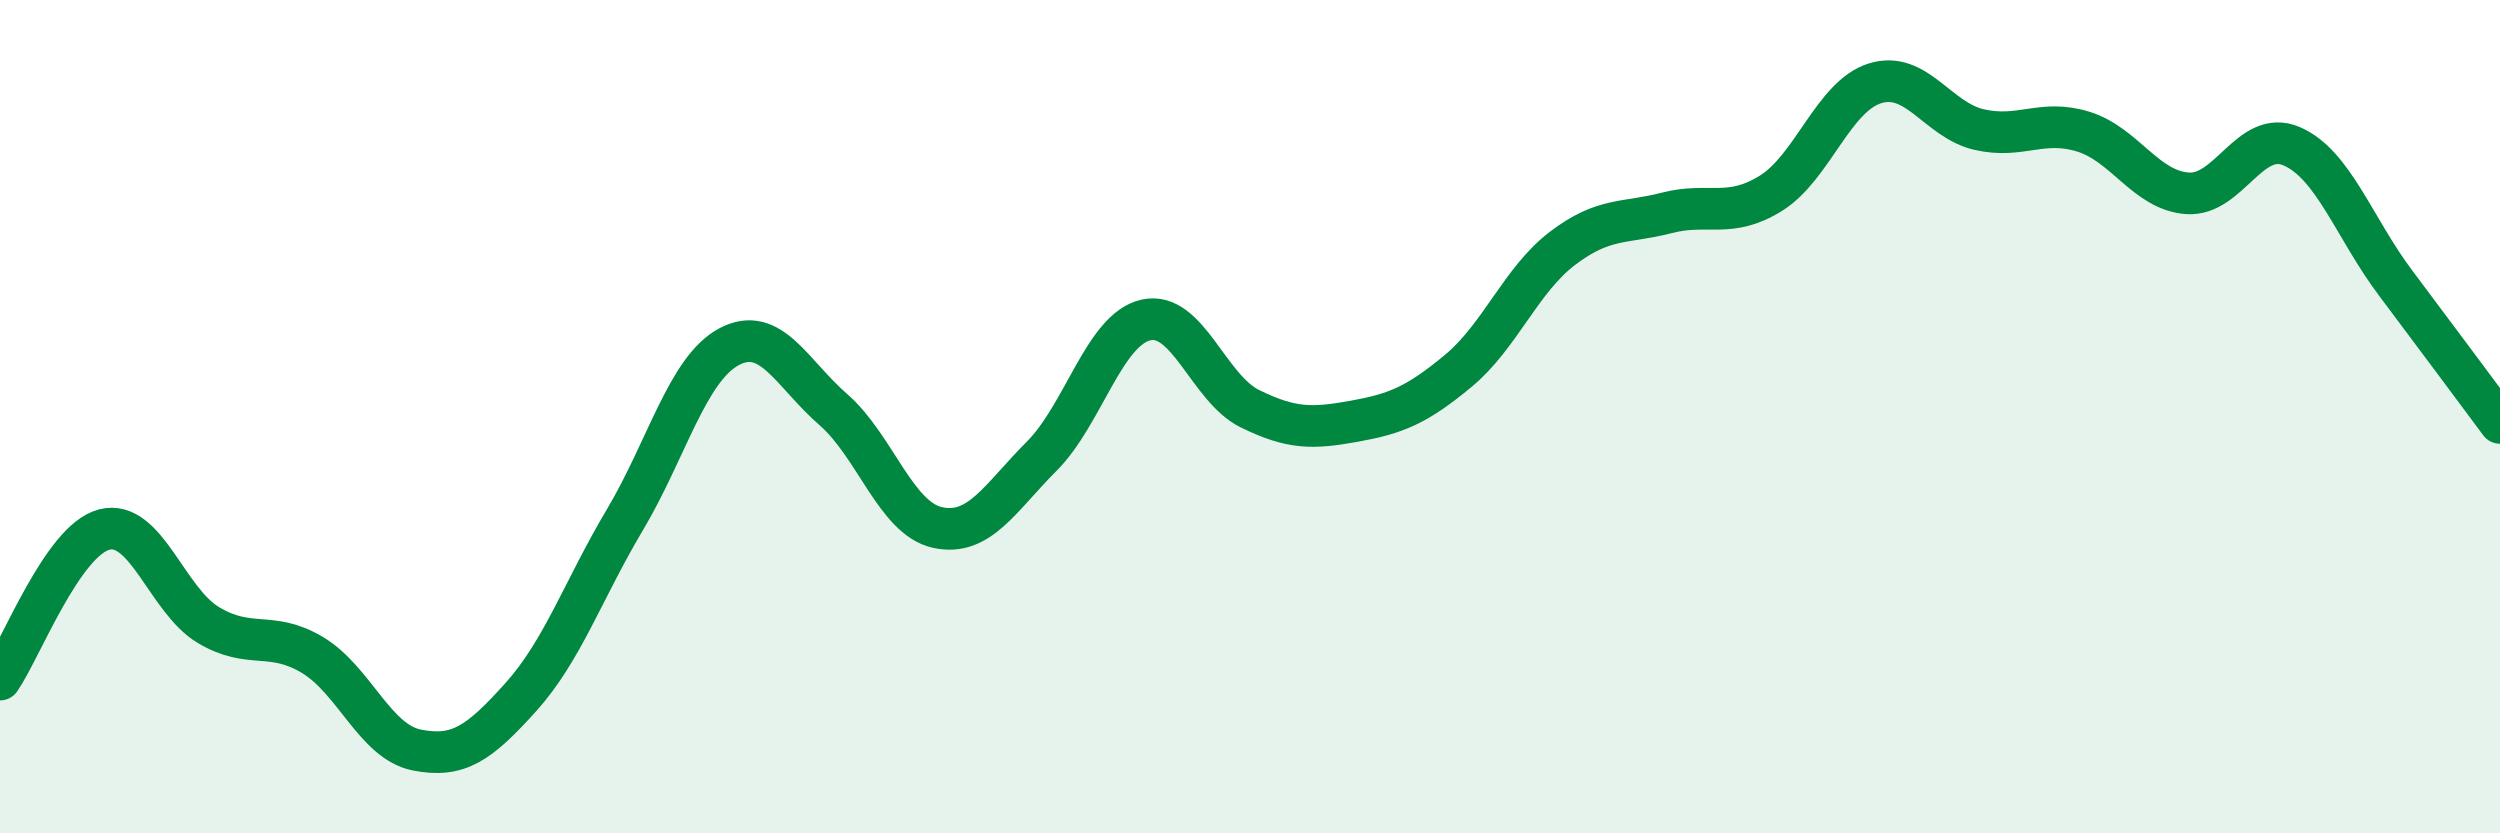 
    <svg width="60" height="20" viewBox="0 0 60 20" xmlns="http://www.w3.org/2000/svg">
      <path
        d="M 0,16.31 C 0.5,15.59 1.5,12.97 2.5,12.71 C 3.5,12.45 4,14.4 5,15 C 6,15.6 6.5,15.12 7.5,15.72 C 8.5,16.32 9,17.8 10,18 C 11,18.2 11.5,17.84 12.5,16.73 C 13.5,15.62 14,14.15 15,12.47 C 16,10.79 16.5,8.85 17.5,8.32 C 18.5,7.79 19,8.96 20,9.83 C 21,10.7 21.5,12.44 22.5,12.66 C 23.5,12.88 24,11.95 25,10.95 C 26,9.95 26.5,7.91 27.5,7.68 C 28.5,7.45 29,9.32 30,9.81 C 31,10.3 31.5,10.29 32.5,10.11 C 33.5,9.93 34,9.73 35,8.9 C 36,8.07 36.5,6.72 37.5,5.96 C 38.5,5.2 39,5.37 40,5.11 C 41,4.85 41.5,5.26 42.5,4.64 C 43.5,4.02 44,2.31 45,2 C 46,1.69 46.5,2.88 47.5,3.11 C 48.5,3.34 49,2.85 50,3.16 C 51,3.47 51.5,4.57 52.5,4.64 C 53.5,4.71 54,3.08 55,3.51 C 56,3.94 56.5,5.47 57.5,6.8 C 58.5,8.13 59.5,9.48 60,10.15L60 20L0 20Z"
        fill="#008740"
        opacity="0.1"
        stroke-linecap="round"
        stroke-linejoin="round"
      />
      <path
        d="M 0,16.31 C 0.5,15.59 1.5,12.97 2.5,12.71 C 3.5,12.45 4,14.4 5,15 C 6,15.6 6.5,15.12 7.5,15.72 C 8.5,16.32 9,17.8 10,18 C 11,18.2 11.5,17.84 12.5,16.73 C 13.5,15.62 14,14.15 15,12.47 C 16,10.79 16.5,8.85 17.5,8.32 C 18.5,7.79 19,8.96 20,9.83 C 21,10.7 21.5,12.44 22.5,12.66 C 23.5,12.88 24,11.95 25,10.95 C 26,9.95 26.5,7.91 27.5,7.68 C 28.5,7.45 29,9.32 30,9.81 C 31,10.3 31.5,10.29 32.5,10.11 C 33.5,9.93 34,9.73 35,8.9 C 36,8.07 36.5,6.72 37.5,5.96 C 38.5,5.2 39,5.37 40,5.11 C 41,4.85 41.5,5.26 42.5,4.64 C 43.5,4.02 44,2.31 45,2 C 46,1.69 46.5,2.88 47.5,3.11 C 48.5,3.34 49,2.85 50,3.16 C 51,3.47 51.5,4.57 52.5,4.64 C 53.5,4.71 54,3.08 55,3.51 C 56,3.94 56.5,5.47 57.5,6.8 C 58.5,8.13 59.5,9.48 60,10.15"
        stroke="#008740"
        stroke-width="1"
        fill="none"
        stroke-linecap="round"
        stroke-linejoin="round"
      />
    </svg>
  